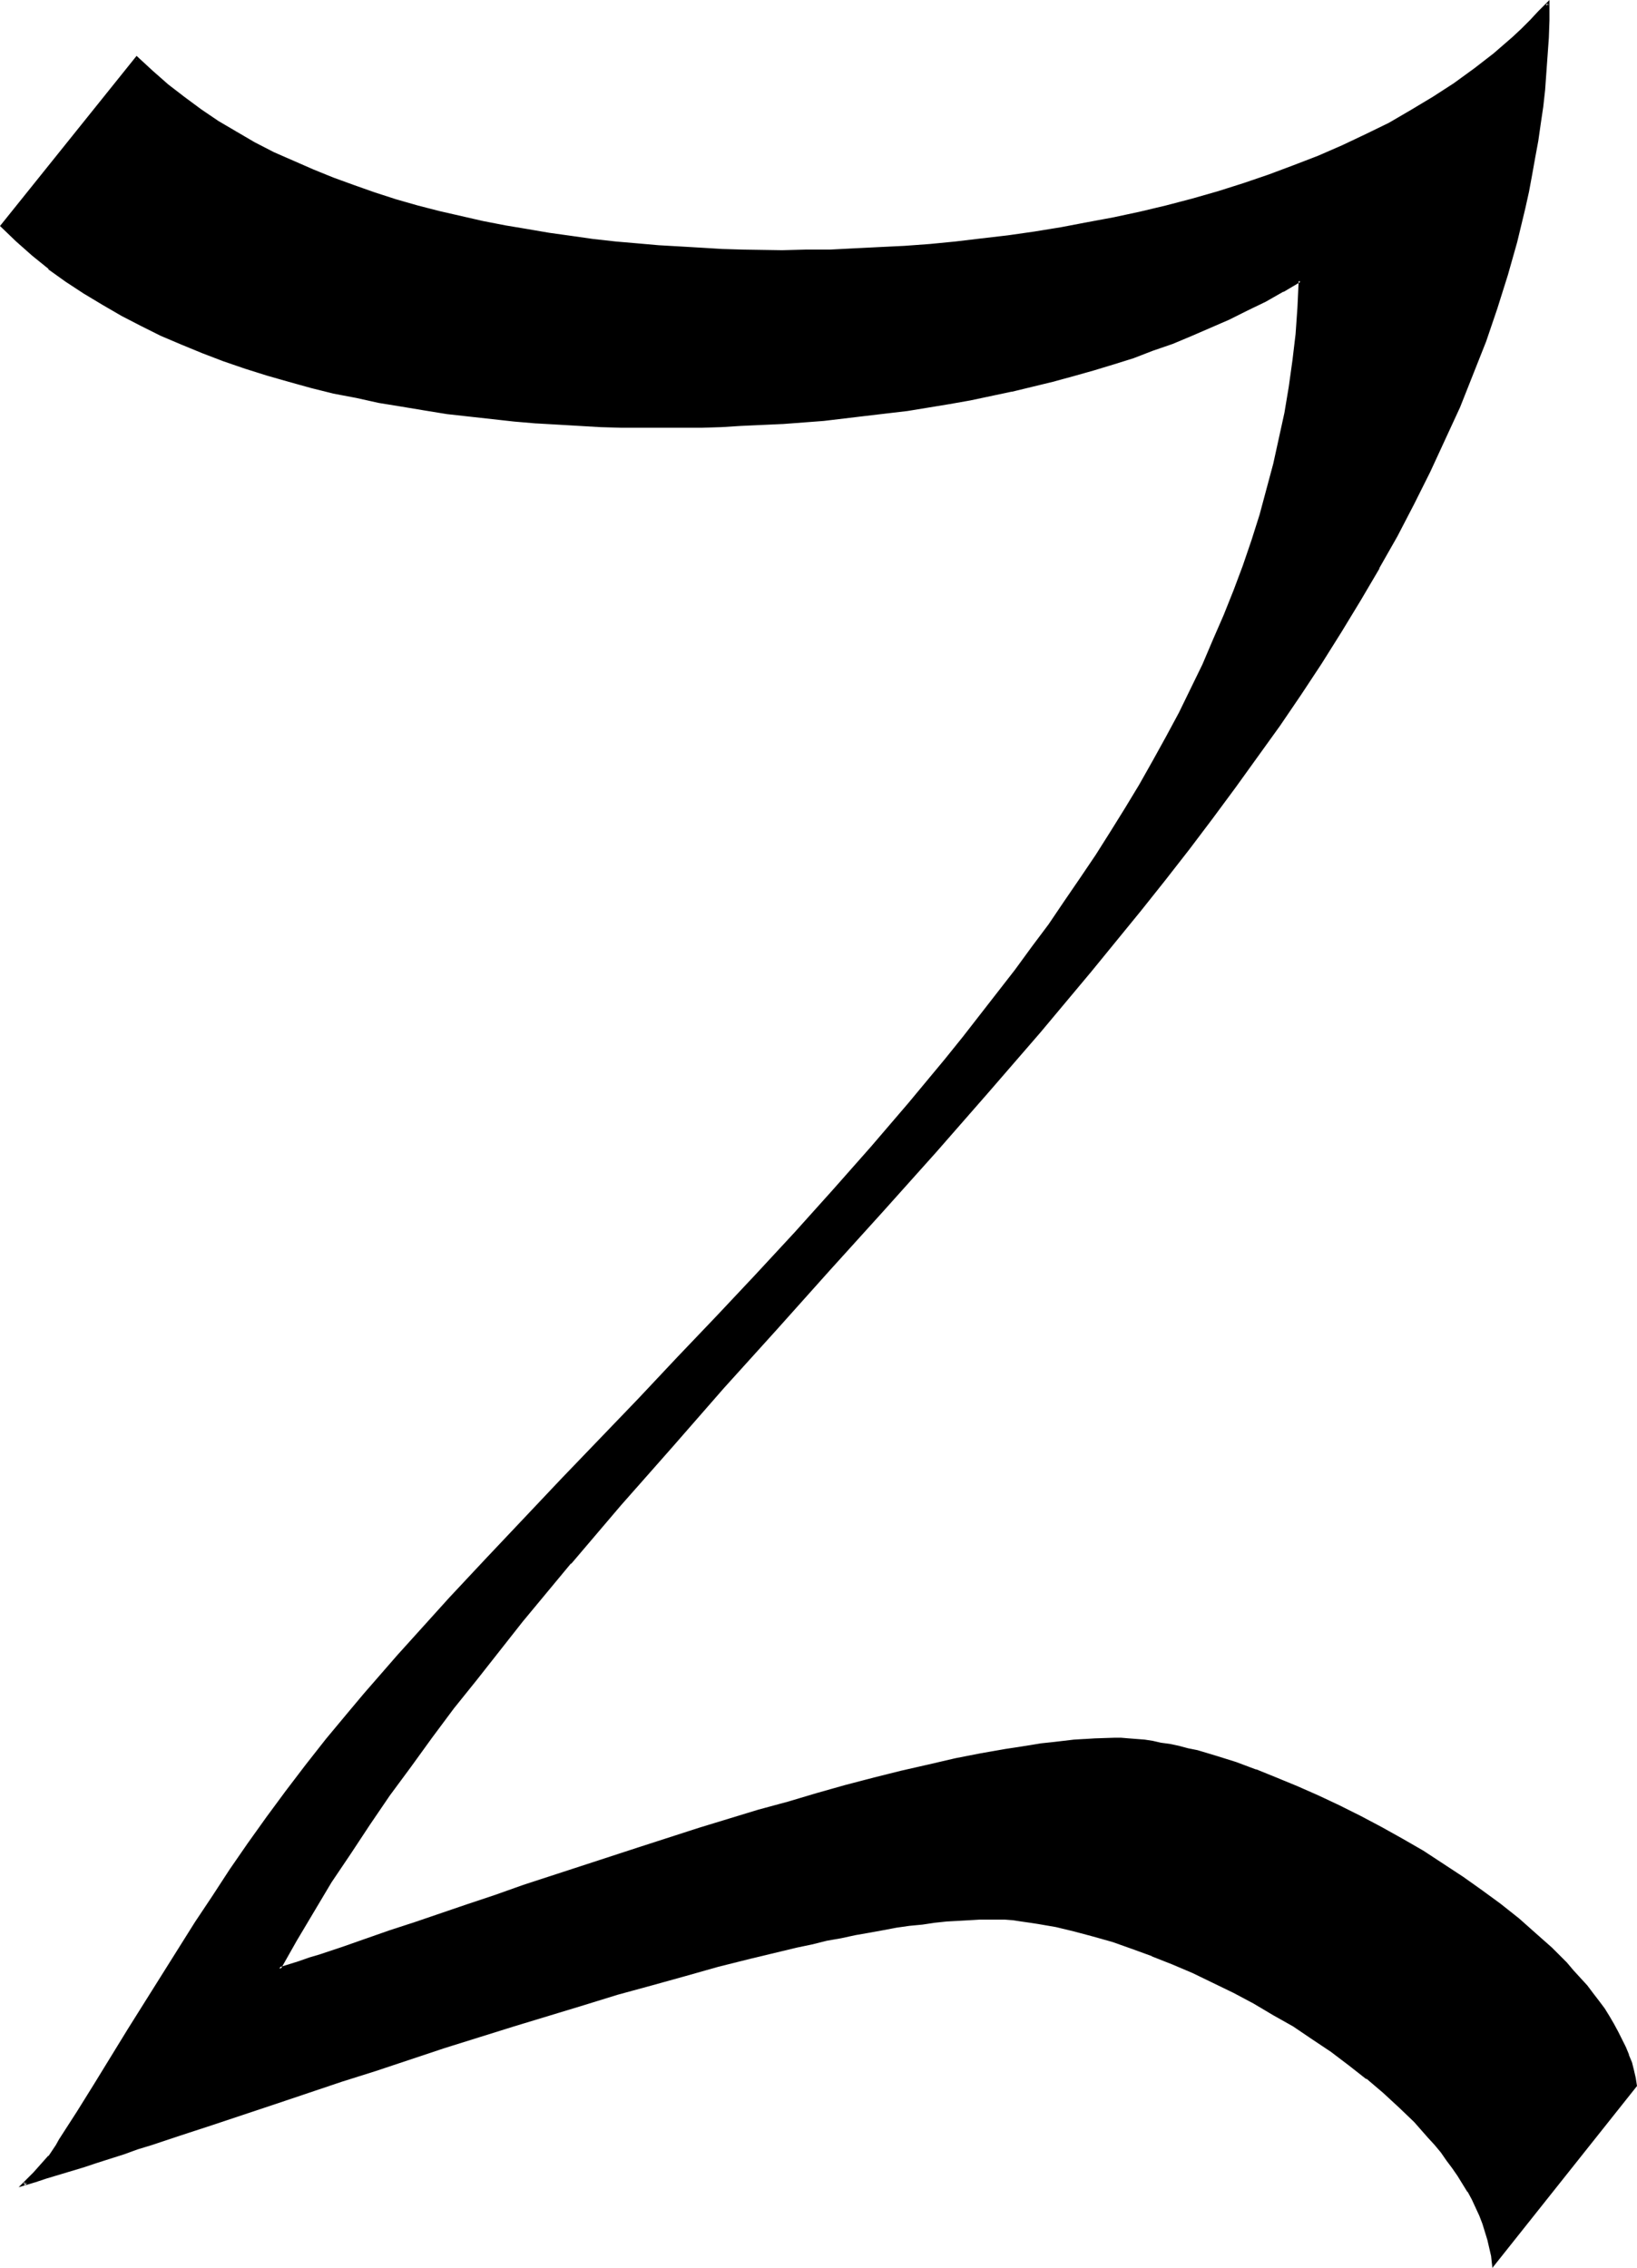 <?xml version="1.0" encoding="UTF-8" standalone="no"?>
<svg
   version="1.0"
   width="112.753mm"
   height="156.182mm"
   id="svg3"
   sodipodi:docname="Lh 2.wmf"
   xmlns:inkscape="http://www.inkscape.org/namespaces/inkscape"
   xmlns:sodipodi="http://sodipodi.sourceforge.net/DTD/sodipodi-0.dtd"
   xmlns="http://www.w3.org/2000/svg"
   xmlns:svg="http://www.w3.org/2000/svg">
  <sodipodi:namedview
     id="namedview3"
     pagecolor="#ffffff"
     bordercolor="#000000"
     borderopacity="0.25"
     inkscape:showpageshadow="2"
     inkscape:pageopacity="0.0"
     inkscape:pagecheckerboard="0"
     inkscape:deskcolor="#d1d1d1"
     inkscape:document-units="mm" />
  <defs
     id="defs1">
    <pattern
       id="WMFhbasepattern"
       patternUnits="userSpaceOnUse"
       width="6"
       height="6"
       x="0"
       y="0" />
  </defs>
  <path
     style="fill:#000000;fill-opacity:1;fill-rule:evenodd;stroke:none"
     d="m 388.824,589.323 -0.323,-2.101 -0.485,-2.101 -0.485,-2.101 -0.646,-2.262 -0.646,-2.101 -0.808,-2.101 -0.97,-2.101 -0.97,-2.101 -1.131,-2.101 -1.293,-2.101 -1.293,-1.939 -1.454,-2.101 -1.454,-2.101 -1.454,-1.939 -1.616,-2.101 -1.778,-1.939 -3.717,-3.878 -3.879,-3.878 -4.04,-3.717 -4.363,-3.717 -4.525,-3.555 -4.848,-3.555 -4.848,-3.232 -5.01,-3.393 -5.171,-2.909 -5.171,-3.07 -5.171,-2.747 -5.333,-2.585 -5.333,-2.585 -5.333,-2.262 -5.333,-2.101 -5.171,-1.939 -5.171,-1.778 -5.01,-1.454 -4.848,-1.454 -4.848,-0.97 -4.525,-0.97 -2.262,-0.323 -2.262,-0.162 -2.101,-0.323 -2.101,-0.162 h -1.939 l -1.939,-0.162 -2.747,0.162 h -2.747 l -2.909,0.162 -3.071,0.323 -3.071,0.323 -3.232,0.323 -3.232,0.485 -3.394,0.485 -3.394,0.485 -3.717,0.646 -3.555,0.808 -3.717,0.646 -3.717,0.808 -4.04,0.808 -3.879,0.97 -4.04,0.97 -8.08,1.939 -8.403,2.101 -8.565,2.262 -8.727,2.585 -8.727,2.424 -9.05,2.747 -8.888,2.747 -9.05,2.747 -18.1,5.656 -17.938,5.817 -8.888,2.909 -8.727,2.909 -8.565,2.909 -8.242,2.747 -8.242,2.747 -7.919,2.585 -3.879,1.293 -3.717,1.293 -3.879,1.131 -3.555,1.293 -3.555,1.131 -3.394,1.131 -3.555,0.97 -3.232,1.131 -3.232,0.97 -3.071,0.97 -3.071,0.97 -2.909,0.808 2.909,-2.909 2.586,-2.747 1.293,-1.454 0.97,-1.454 0.97,-1.454 0.808,-1.454 4.687,-7.272 4.525,-7.11 8.727,-14.22 8.727,-14.058 8.727,-13.897 4.525,-6.787 4.525,-6.948 4.687,-6.787 4.848,-6.787 5.01,-6.787 5.171,-6.787 5.333,-6.787 5.495,-6.787 4.202,-4.848 4.363,-5.009 4.363,-5.009 4.525,-5.009 9.212,-10.18 9.373,-10.019 9.696,-10.342 9.858,-10.342 10.02,-10.342 10.181,-10.665 10.181,-10.665 10.02,-10.665 10.343,-10.988 10.02,-10.827 10.02,-11.15 10.02,-11.311 9.696,-11.311 9.535,-11.473 4.687,-5.656 4.525,-5.817 4.525,-5.817 4.525,-5.979 4.363,-5.817 4.363,-5.979 4.04,-5.979 4.202,-5.979 4.04,-6.14 3.879,-5.979 3.717,-6.14 3.717,-6.14 3.555,-6.302 3.394,-6.14 3.394,-6.302 3.071,-6.302 3.071,-6.302 2.747,-6.464 2.747,-6.302 2.586,-6.464 2.424,-6.625 2.262,-6.464 2.101,-6.625 1.939,-6.625 1.616,-6.625 1.616,-6.625 1.293,-6.787 1.131,-6.787 0.97,-6.787 0.808,-6.948 0.485,-6.948 0.323,-6.948 -4.525,2.585 -4.525,2.585 -4.687,2.262 -4.848,2.424 -4.848,2.101 -4.848,2.101 -5.01,1.939 -5.01,1.939 -5.171,1.778 -5.171,1.778 -5.171,1.454 -5.333,1.616 -5.333,1.454 -5.333,1.293 -5.333,1.293 -5.333,1.131 -5.495,0.97 -5.495,0.97 -10.828,1.778 -10.828,1.454 -10.828,1.131 -10.828,0.97 -10.666,0.485 -5.171,0.162 -5.171,0.162 -5.171,0.162 h -5.171 -5.171 l -5.333,-0.162 -5.495,-0.162 -5.495,-0.162 -5.495,-0.323 -5.656,-0.323 -5.818,-0.485 -5.818,-0.646 -5.818,-0.646 -5.818,-0.808 -5.979,-0.808 -5.818,-0.97 -5.818,-1.131 -5.979,-1.131 -5.818,-1.293 -5.818,-1.454 -5.818,-1.454 -5.656,-1.616 -5.818,-1.939 -5.495,-1.778 -5.495,-2.101 -5.495,-2.262 -5.333,-2.262 -5.171,-2.585 -5.01,-2.585 -5.01,-2.747 L 21.978,76.109 17.453,73.039 12.928,69.807 8.565,66.252 4.363,62.697 0.485,58.819 35.715,15.19 l 3.879,3.555 3.879,3.555 4.363,3.232 4.202,3.232 4.525,3.07 4.848,2.747 4.687,2.747 5.01,2.585 5.171,2.262 5.171,2.262 5.171,2.101 5.495,2.101 5.495,1.778 5.495,1.778 5.656,1.616 5.495,1.454 5.818,1.293 5.656,1.293 5.818,1.131 5.656,1.131 5.818,0.808 5.656,0.97 5.818,0.646 5.656,0.646 5.656,0.485 5.656,0.485 5.656,0.485 5.495,0.323 5.333,0.162 5.333,0.162 5.333,0.162 h 5.01 6.141 l 6.303,-0.162 6.303,-0.162 6.464,-0.323 6.626,-0.485 6.626,-0.485 6.787,-0.646 6.787,-0.646 6.787,-0.97 6.787,-0.97 6.949,-1.131 6.949,-1.131 6.787,-1.454 6.949,-1.454 6.787,-1.616 6.787,-1.778 6.787,-1.939 6.626,-2.101 6.464,-2.101 6.626,-2.424 6.303,-2.585 6.303,-2.747 6.141,-2.909 5.979,-3.07 5.818,-3.232 5.656,-3.393 5.495,-3.555 5.333,-3.878 5.171,-4.04 4.848,-4.201 2.262,-2.101 2.424,-2.262 2.101,-2.262 2.262,-2.262 -0.162,4.363 -0.162,4.525 -0.162,4.525 -0.323,4.525 -0.485,4.363 -0.485,4.525 -0.485,4.363 -0.646,4.525 -0.808,4.363 -0.808,4.363 -0.808,4.363 -0.97,4.363 -2.101,8.726 -2.586,8.726 -2.586,8.564 -3.071,8.564 -3.232,8.564 -3.394,8.564 -3.879,8.403 -3.879,8.403 -4.202,8.403 -4.363,8.403 -4.687,8.241 -4.848,8.241 -5.01,8.241 -5.171,8.241 -5.333,8.241 -5.495,8.08 -5.818,8.08 -5.818,8.08 -5.979,8.08 -5.979,7.918 -6.303,8.08 -6.303,7.918 -6.303,7.918 -6.626,7.918 -6.626,7.756 -6.626,7.918 -13.413,15.674 -13.736,15.513 -13.736,15.513 -13.898,15.351 -13.898,15.351 -13.575,15.351 -13.575,15.19 -13.252,15.19 -6.626,7.595 -6.464,7.595 -6.303,7.595 -6.141,7.595 -6.141,7.433 -5.979,7.595 -5.979,7.595 -5.656,7.595 -5.495,7.433 -5.495,7.595 -5.171,7.595 -5.01,7.433 -4.848,7.595 -4.687,7.595 -4.525,7.595 -4.202,7.433 2.424,-0.808 2.747,-0.808 2.586,-0.97 2.909,-0.808 2.747,-0.97 2.909,-0.97 6.141,-2.101 6.303,-2.101 6.626,-2.262 6.787,-2.262 6.949,-2.424 7.111,-2.424 7.272,-2.424 7.434,-2.585 7.595,-2.424 15.353,-5.009 15.514,-4.848 15.353,-4.686 7.595,-2.262 7.595,-2.101 7.595,-2.101 7.272,-1.939 7.272,-1.778 7.111,-1.778 6.787,-1.454 6.787,-1.454 6.464,-1.131 3.071,-0.485 3.071,-0.485 3.071,-0.485 2.909,-0.323 2.747,-0.323 2.909,-0.323 2.747,-0.162 2.586,-0.162 h 2.424 l 2.586,-0.162 1.778,0.162 h 1.939 l 2.101,0.162 1.939,0.323 2.101,0.323 2.262,0.323 2.262,0.485 2.424,0.323 2.262,0.646 2.424,0.646 4.848,1.454 5.171,1.616 5.333,1.778 5.171,2.101 5.495,2.262 5.495,2.424 5.495,2.585 5.495,2.747 5.495,2.909 5.495,3.07 5.333,3.07 5.171,3.393 5.171,3.393 5.01,3.555 4.848,3.555 4.525,3.717 4.525,3.717 4.04,3.878 3.879,3.878 1.939,1.939 1.778,1.939 1.616,2.101 1.454,1.939 1.616,1.939 1.454,2.101 1.293,1.939 1.131,1.939 1.131,2.101 0.97,1.939 0.97,1.939 0.808,1.939 0.646,2.101 0.646,1.939 0.485,1.939 0.323,1.939 z"
     id="path1" />
  <path
     style="fill:#000000;fill-opacity:1;fill-rule:evenodd;stroke:none"
     d="m 388.5,589.161 0.646,0.162 -0.323,-2.101 -0.323,-2.262 v 0 l -0.485,-2.101 -0.646,-2.101 -0.808,-2.101 v -0.162 l -0.808,-2.101 -0.97,-2.101 -0.97,-2.101 -1.131,-2.101 v 0 l -1.293,-2.101 -1.293,-2.101 -1.454,-1.939 -1.454,-2.101 -1.454,-1.939 v 0 l -1.778,-2.101 v 0 l -1.616,-1.939 -3.717,-4.04 -3.879,-3.878 -4.202,-3.717 -4.363,-3.717 v 0 l -4.525,-3.555 -4.848,-3.555 -4.848,-3.232 -5.01,-3.393 -5.01,-2.909 h -0.162 l -5.171,-3.07 -5.171,-2.747 -5.333,-2.585 -5.333,-2.585 -5.333,-2.262 v -0.162 l -5.333,-1.939 v 0 l -5.171,-1.939 -5.171,-1.778 -5.01,-1.616 -5.01,-1.293 -4.687,-1.131 v 0 l -4.687,-0.808 -2.262,-0.323 -2.101,-0.323 -2.101,-0.162 -2.101,-0.162 h -0.162 l -1.939,-0.162 h -1.939 -2.747 l -2.747,0.162 -2.909,0.162 v 0 l -3.071,0.323 -3.071,0.323 -3.232,0.323 -3.232,0.485 -3.394,0.485 -3.555,0.485 -3.555,0.646 -3.555,0.646 -3.717,0.808 -3.879,0.808 v 0 l -3.879,0.808 -3.879,0.97 -4.04,0.808 -8.242,2.101 -8.403,2.101 -8.565,2.262 -8.565,2.424 -8.888,2.585 -8.888,2.585 -9.05,2.747 -9.05,2.747 -18.1,5.817 -17.938,5.817 -8.888,2.909 -17.292,5.656 -16.484,5.494 -7.919,2.747 -3.879,1.293 -3.717,1.131 -3.717,1.293 -3.717,1.131 -3.555,1.131 -3.394,1.131 -3.394,1.131 -3.394,0.97 -3.071,1.131 -3.232,0.97 -2.909,0.808 -2.909,0.97 0.323,0.646 2.909,-2.909 2.586,-2.747 1.131,-1.454 0.162,-0.162 0.97,-1.454 0.97,-1.293 v -0.162 l 0.808,-1.454 v 0.162 l 4.687,-7.272 4.525,-7.272 8.727,-14.22 8.727,-14.058 8.727,-13.735 4.525,-6.948 4.525,-6.787 4.687,-6.948 4.848,-6.787 5.01,-6.787 5.171,-6.787 h -0.162 l 5.495,-6.625 5.495,-6.787 v 0 l 4.202,-5.009 8.727,-10.019 4.525,-4.848 9.212,-10.18 9.373,-10.18 19.554,-20.522 20.039,-21.007 10.181,-10.665 10.181,-10.827 10.181,-10.827 10.181,-10.988 10.02,-10.988 9.858,-11.311 9.858,-11.311 v 0 l 9.373,-11.473 4.687,-5.817 4.687,-5.817 v 0 l 4.525,-5.817 4.525,-5.979 4.363,-5.817 4.363,-5.979 4.04,-5.979 4.202,-5.979 4.04,-5.979 3.879,-6.14 3.717,-6.14 3.717,-6.14 v 0 l 3.555,-6.302 3.394,-6.14 3.232,-6.302 3.232,-6.302 3.071,-6.302 2.747,-6.464 2.747,-6.302 h 0.162 l 2.586,-6.464 v -0.162 l 2.262,-6.464 2.262,-6.464 2.101,-6.625 1.939,-6.625 1.616,-6.625 1.616,-6.787 v 0 l 1.293,-6.787 1.293,-6.787 0.97,-6.787 0.646,-6.948 0.485,-6.948 v 0 l 0.323,-7.595 -5.01,2.909 v 0 l -4.525,2.585 -4.687,2.262 -4.848,2.424 -4.848,2.101 -4.848,2.101 v 0 l -5.01,1.939 v 0 l -5.01,1.939 -5.171,1.778 -5.171,1.616 -5.171,1.616 -5.333,1.454 -5.171,1.454 -5.333,1.454 -5.495,1.131 h 0.162 l -5.495,1.293 -5.333,0.97 -5.495,0.97 -10.828,1.778 -10.989,1.454 -10.666,1.131 -10.828,0.808 v 0 l -10.666,0.646 -5.171,0.162 -5.171,0.162 -10.343,0.162 -10.504,-0.162 -5.495,-0.162 -5.495,-0.162 -5.495,-0.323 -5.656,-0.485 v 0 l -5.818,-0.485 -5.818,-0.485 -5.818,-0.646 -5.818,-0.808 -5.818,-0.808 -5.979,-0.97 -5.818,-1.131 -5.818,-1.131 -5.979,-1.293 v 0 l -5.818,-1.454 -5.656,-1.454 -5.818,-1.778 -5.656,-1.778 -5.656,-1.939 -5.495,-1.939 h 0.162 l -5.495,-2.262 -5.333,-2.262 -5.171,-2.585 -5.01,-2.585 -5.01,-2.747 v 0 l -4.687,-3.07 -4.687,-3.07 -4.525,-3.232 v 0 L 8.888,65.929 v 0 L 4.687,62.374 0.808,58.496 v 0.485 L 35.876,15.351 h -0.485 l 3.879,3.717 4.04,3.555 v 0 l 4.202,3.232 4.363,3.232 4.525,3.07 4.687,2.747 0.485,-0.646 v 0 L 56.885,31.51 52.36,28.44 47.997,25.208 43.795,21.976 v 0 L 39.755,18.421 35.553,14.543 0,58.819 4.202,62.859 8.404,66.576 v 0 l 4.202,3.393 v 0.162 l 4.525,3.232 4.687,3.07 4.848,2.909 v 0 l 5.01,2.909 5.01,2.585 5.171,2.585 5.333,2.262 5.495,2.262 v 0 l 5.495,2.101 5.656,1.939 5.656,1.778 5.656,1.616 5.818,1.616 5.818,1.454 v 0 l 5.979,1.131 5.818,1.293 5.979,0.97 5.818,0.97 5.979,0.97 5.818,0.646 5.818,0.646 5.818,0.646 5.656,0.485 h 0.162 l 5.656,0.323 5.495,0.323 5.495,0.323 5.495,0.162 h 10.504 10.343 l 5.171,-0.162 5.171,-0.323 10.666,-0.485 h 0.162 l 10.666,-0.808 10.828,-1.293 10.989,-1.293 10.828,-1.778 5.495,-0.97 5.333,-1.131 5.333,-1.131 h 0.162 l 5.333,-1.293 5.333,-1.293 5.333,-1.454 5.171,-1.454 5.333,-1.616 5.171,-1.616 5.01,-1.939 5.171,-1.778 v 0 l 5.01,-2.101 v 0 l 4.848,-2.101 4.848,-2.101 4.848,-2.424 4.687,-2.262 4.525,-2.585 h 0.162 l 4.363,-2.585 -0.485,-0.323 -0.323,6.948 v 0 l -0.485,6.948 -0.808,6.787 -0.97,6.948 -1.131,6.787 -1.454,6.625 v 0 l -1.454,6.625 -1.778,6.625 -1.778,6.625 -2.101,6.625 -2.262,6.625 -2.424,6.464 v 0 l -2.586,6.464 v 0 l -2.747,6.302 -2.747,6.464 -3.071,6.302 -3.071,6.302 -3.394,6.302 -3.394,6.14 -3.555,6.302 v 0 l -3.717,6.14 -3.717,5.979 -3.879,6.14 -4.04,5.979 -4.202,6.14 -4.04,5.979 -4.363,5.817 -4.363,5.979 -4.525,5.817 -4.525,5.817 v 0 l -4.525,5.817 -4.687,5.817 -9.535,11.473 v 0 l -9.696,11.311 -9.858,11.15 -10.02,11.15 -10.181,10.988 -10.181,10.827 -10.181,10.665 -10.181,10.827 -20.039,20.845 -19.554,20.684 -9.535,10.18 -9.05,10.019 -4.525,5.009 -8.727,10.019 -4.202,5.009 v 0 l -5.656,6.787 -5.333,6.787 v 0 l -5.171,6.787 -5.01,6.787 -4.848,6.787 -4.687,6.787 -4.525,6.948 -4.525,6.787 -8.727,13.897 -8.727,13.897 -8.727,14.22 -4.525,7.272 -4.687,7.272 v 0 l -0.808,1.454 v 0 l -0.97,1.454 -0.97,1.454 v -0.162 l -1.293,1.454 -2.586,2.909 -3.879,3.878 4.363,-1.293 2.909,-0.97 3.232,-0.97 3.232,-0.97 3.232,-0.97 3.394,-1.131 3.555,-1.131 3.555,-1.131 3.555,-1.293 3.717,-1.131 3.879,-1.293 3.879,-1.293 7.919,-2.585 16.484,-5.494 17.292,-5.817 8.727,-2.747 17.938,-5.979 18.1,-5.656 9.05,-2.747 9.05,-2.747 8.888,-2.747 8.888,-2.424 8.727,-2.424 8.565,-2.424 8.403,-2.101 8.08,-1.939 4.04,-0.97 3.879,-0.808 3.879,-0.97 v 0 l 3.717,-0.646 3.717,-0.808 3.717,-0.646 3.555,-0.646 3.394,-0.646 3.394,-0.485 3.394,-0.323 3.232,-0.485 3.071,-0.323 2.909,-0.162 v 0 l 2.909,-0.162 2.747,-0.162 h 2.747 1.939 1.939 v 0 l 2.101,0.162 2.101,0.323 2.262,0.323 2.101,0.323 4.687,0.808 v 0 l 4.687,1.131 4.848,1.293 5.171,1.454 5.01,1.778 5.333,1.939 h -0.162 l 5.333,2.101 v 0 l 5.333,2.262 5.333,2.585 5.333,2.585 5.171,2.747 5.171,3.07 v 0 l 5.171,2.909 5.01,3.393 4.848,3.232 4.687,3.555 4.525,3.555 v -0.162 l 4.363,3.717 4.202,3.878 3.879,3.717 3.555,4.04 1.778,1.939 v 0 l 1.616,1.939 v 0 l 1.454,2.101 1.454,1.939 1.454,2.101 1.293,2.101 1.293,2.101 v -0.162 l 1.131,2.101 0.97,2.101 0.97,2.101 0.808,2.101 v 0 l 0.646,2.101 0.646,2.101 0.485,2.101 v 0 l 0.485,2.101 0.323,3.07 z"
     id="path2" />
  <path
     style="fill:#000000;fill-opacity:1;fill-rule:evenodd;stroke:none"
     d="m 61.087,34.904 h 0.162 l 4.687,2.747 5.01,2.424 5.171,2.424 5.171,2.262 v 0.162 l 5.171,2.101 h 0.162 l 5.333,1.939 5.495,1.778 5.495,1.778 5.656,1.616 5.656,1.454 5.656,1.454 v 0 l 5.818,1.131 5.656,1.293 5.818,0.97 5.818,0.97 5.656,0.808 5.818,0.808 5.656,0.485 5.656,0.646 5.656,0.485 v 0 l 5.656,0.323 5.495,0.323 5.333,0.323 5.333,0.162 h 10.343 6.141 l 6.303,-0.162 6.303,-0.162 6.464,-0.323 6.626,-0.485 v 0 l 6.787,-0.485 6.626,-0.646 6.787,-0.646 6.787,-0.808 6.949,-0.97 6.949,-1.131 6.787,-1.293 6.949,-1.293 6.787,-1.616 v 0 l 6.949,-1.454 6.787,-1.939 6.626,-1.939 6.626,-1.939 6.626,-2.262 6.626,-2.424 v 0 l 6.303,-2.585 v 0 l 6.303,-2.747 6.141,-2.909 5.979,-3.07 5.818,-3.232 h 0.162 l 5.656,-3.393 5.495,-3.555 5.171,-3.878 v 0 l 5.171,-4.04 v 0 l 4.848,-4.201 2.424,-2.101 2.262,-2.262 2.262,-2.262 2.101,-2.424 -0.646,-0.162 V 5.333 l -0.162,4.525 -0.323,4.525 v 0 l -0.323,4.363 -0.323,4.525 -0.485,4.363 -0.646,4.525 -0.646,4.363 -0.646,4.363 -0.808,4.525 -0.808,4.363 v 0 l -0.97,4.363 -2.262,8.726 -2.424,8.564 -2.586,8.726 -3.071,8.564 -3.232,8.564 v -0.162 l -3.394,8.564 -3.717,8.403 -4.04,8.403 -4.202,8.403 -4.363,8.403 -4.687,8.241 v 0 l -4.848,8.241 -5.01,8.241 -5.171,8.241 -5.333,8.08 -5.495,8.241 -5.818,8.08 -5.818,7.918 -5.979,8.08 -5.979,8.08 -6.303,7.918 h 0.162 l -6.303,7.918 -6.464,8.08 -6.464,7.756 -6.626,7.918 v 0 l -6.626,7.756 -13.575,15.674 -13.736,15.513 -13.736,15.513 -13.898,15.513 -13.736,15.19 -13.736,15.351 -13.575,15.351 -13.252,15.19 -6.464,7.595 -6.464,7.433 v 0.162 l -12.605,15.028 -6.141,7.595 -5.979,7.595 v 0 l -5.979,7.595 -5.656,7.433 -5.495,7.595 -5.495,7.595 -5.171,7.433 -5.01,7.595 -4.848,7.595 -4.687,7.433 -4.525,7.595 v 0.162 l -4.687,8.241 3.394,-0.97 2.586,-0.97 2.747,-0.808 2.747,-0.97 2.909,-0.97 2.909,-0.97 5.979,-2.101 6.464,-2.101 6.626,-2.262 13.736,-4.686 7.111,-2.424 7.272,-2.424 7.434,-2.424 7.595,-2.585 15.353,-5.009 15.353,-4.848 15.514,-4.686 7.595,-2.262 7.595,-2.101 7.434,-2.101 7.434,-1.939 7.272,-1.778 7.111,-1.616 6.787,-1.616 v 0 l 6.626,-1.293 6.464,-1.293 3.232,-0.485 3.071,-0.485 2.909,-0.323 2.909,-0.485 2.909,-0.323 2.747,-0.162 2.747,-0.323 v 0 l 2.586,-0.162 h 5.01 1.778 l 1.939,0.162 v 0 l 1.939,0.162 2.101,0.162 2.101,0.323 2.262,0.323 2.262,0.485 2.262,0.485 v 0 l 2.262,0.485 2.424,0.646 5.01,1.454 5.171,1.616 5.171,1.939 v 0 l 5.171,1.939 v 0 l 5.495,2.262 5.495,2.424 5.495,2.585 5.495,2.747 5.495,2.909 5.495,3.07 h -0.162 l 5.333,3.07 5.333,3.393 5.171,3.393 5.01,3.555 4.848,3.555 v 0 l 4.525,3.717 v 0 l 4.363,3.717 4.202,3.878 3.879,3.878 1.778,1.939 1.778,1.939 v 0 l 1.616,1.939 v 0 l 1.454,1.939 1.616,2.101 1.454,1.939 1.293,1.939 1.131,1.939 v 0 l 1.131,2.101 0.97,1.939 0.97,1.939 0.808,1.939 v 0 l 0.646,1.939 0.485,2.101 0.485,1.939 v -0.162 l 0.323,2.101 0.162,-0.323 -37.008,46.538 v 1.131 l 37.654,-47.346 -0.323,-2.101 v 0 l -0.485,-2.101 -0.485,-1.939 -0.808,-1.939 v -0.162 l -0.808,-1.939 -0.97,-1.939 -0.97,-1.939 -1.131,-2.101 v 0 l -1.131,-1.939 -1.293,-2.101 -1.454,-1.939 -1.616,-2.101 -1.454,-1.939 v 0 l -1.778,-1.939 v 0 l -1.778,-1.939 -1.778,-2.101 -3.879,-3.878 -4.202,-3.717 -4.363,-3.878 v 0 l -4.687,-3.717 v 0 l -4.848,-3.555 -5.01,-3.555 -5.171,-3.393 -5.171,-3.393 -5.333,-3.07 v 0 l -5.495,-3.07 -5.495,-2.909 -5.495,-2.747 -5.495,-2.585 -5.495,-2.424 -5.495,-2.262 v 0 l -5.171,-2.101 h -0.162 l -5.171,-1.939 -5.171,-1.616 -4.848,-1.454 -2.424,-0.485 -2.424,-0.646 v 0 l -2.262,-0.485 -2.424,-0.323 -2.101,-0.485 -2.101,-0.323 -2.101,-0.162 -2.101,-0.162 v 0 l -1.939,-0.162 h -1.778 l -5.01,0.162 -2.586,0.162 h -0.162 l -2.747,0.162 -2.747,0.323 -2.747,0.323 -3.071,0.323 -2.909,0.485 -3.071,0.485 -3.232,0.485 -6.464,1.131 -6.626,1.293 v 0 l -6.949,1.616 -7.111,1.616 -7.111,1.778 -7.434,1.939 -7.434,2.101 -7.595,2.262 -7.757,2.101 -15.353,4.686 -15.514,5.009 -15.353,5.009 -7.434,2.424 -7.434,2.424 -7.272,2.585 -7.272,2.424 -13.736,4.686 -6.464,2.101 -6.464,2.262 -5.979,2.101 -2.909,0.97 -2.909,0.97 -2.747,0.808 -2.747,0.97 -2.586,0.808 -2.586,0.808 0.485,0.485 4.202,-7.433 v 0 l 4.525,-7.595 4.525,-7.595 5.01,-7.433 5.01,-7.595 5.171,-7.595 5.495,-7.433 5.495,-7.595 5.656,-7.595 5.979,-7.433 v 0 l 5.979,-7.595 5.979,-7.595 12.605,-15.19 v 0.162 l 6.464,-7.595 6.464,-7.595 13.413,-15.19 13.413,-15.351 13.736,-15.19 13.736,-15.351 13.898,-15.351 13.898,-15.513 13.575,-15.513 13.575,-15.674 6.626,-7.918 v 0 l 6.626,-7.918 6.464,-7.918 6.464,-7.918 6.303,-7.918 v 0 l 6.303,-8.08 5.979,-7.918 5.979,-8.08 5.818,-8.08 5.818,-8.08 5.495,-8.08 5.333,-8.08 5.171,-8.241 5.01,-8.241 4.848,-8.241 v -0.162 l 4.687,-8.241 4.363,-8.403 4.202,-8.403 3.879,-8.403 3.879,-8.403 3.394,-8.564 v 0 l 3.394,-8.564 2.909,-8.564 2.747,-8.726 2.424,-8.564 2.101,-8.726 0.97,-4.363 v 0 l 0.808,-4.363 0.808,-4.525 0.808,-4.363 0.646,-4.525 0.646,-4.363 0.485,-4.363 0.323,-4.525 0.323,-4.525 v 0 l 0.323,-4.525 0.162,-4.525 V 0 l -2.909,2.909 -2.101,2.262 -2.262,2.262 -2.424,2.262 -4.848,4.201 v 0 l -5.01,3.878 v 0 l -5.333,3.878 -5.495,3.555 -5.656,3.393 v 0 l -5.818,3.393 -5.979,2.909 -6.141,2.909 -6.303,2.747 v 0 l -6.303,2.424 v 0 l -6.464,2.424 -6.626,2.262 -6.626,2.101 -6.787,1.939 -6.787,1.778 -6.787,1.616 v 0 l -6.787,1.454 -6.949,1.293 -6.787,1.293 -6.949,1.131 -6.787,0.97 -6.949,0.808 -6.787,0.808 -6.626,0.646 -6.626,0.485 v 0 l -6.626,0.323 -6.464,0.323 -6.303,0.323 h -6.303 l -6.141,0.162 -10.343,-0.162 -5.333,-0.162 -5.333,-0.323 -5.495,-0.323 -5.656,-0.323 v 0 l -5.495,-0.485 -5.656,-0.485 -5.818,-0.646 -5.656,-0.808 -5.818,-0.808 -5.656,-0.97 -5.818,-0.97 -5.818,-1.131 -5.656,-1.293 v 0 l -5.656,-1.293 -5.656,-1.454 -5.656,-1.616 -5.495,-1.778 -5.495,-1.939 -5.333,-1.939 v 0 l -5.171,-2.101 v 0 L 76.44,41.852 71.268,39.59 66.258,37.004 61.572,34.257 Z"
     id="path3" />
</svg>

